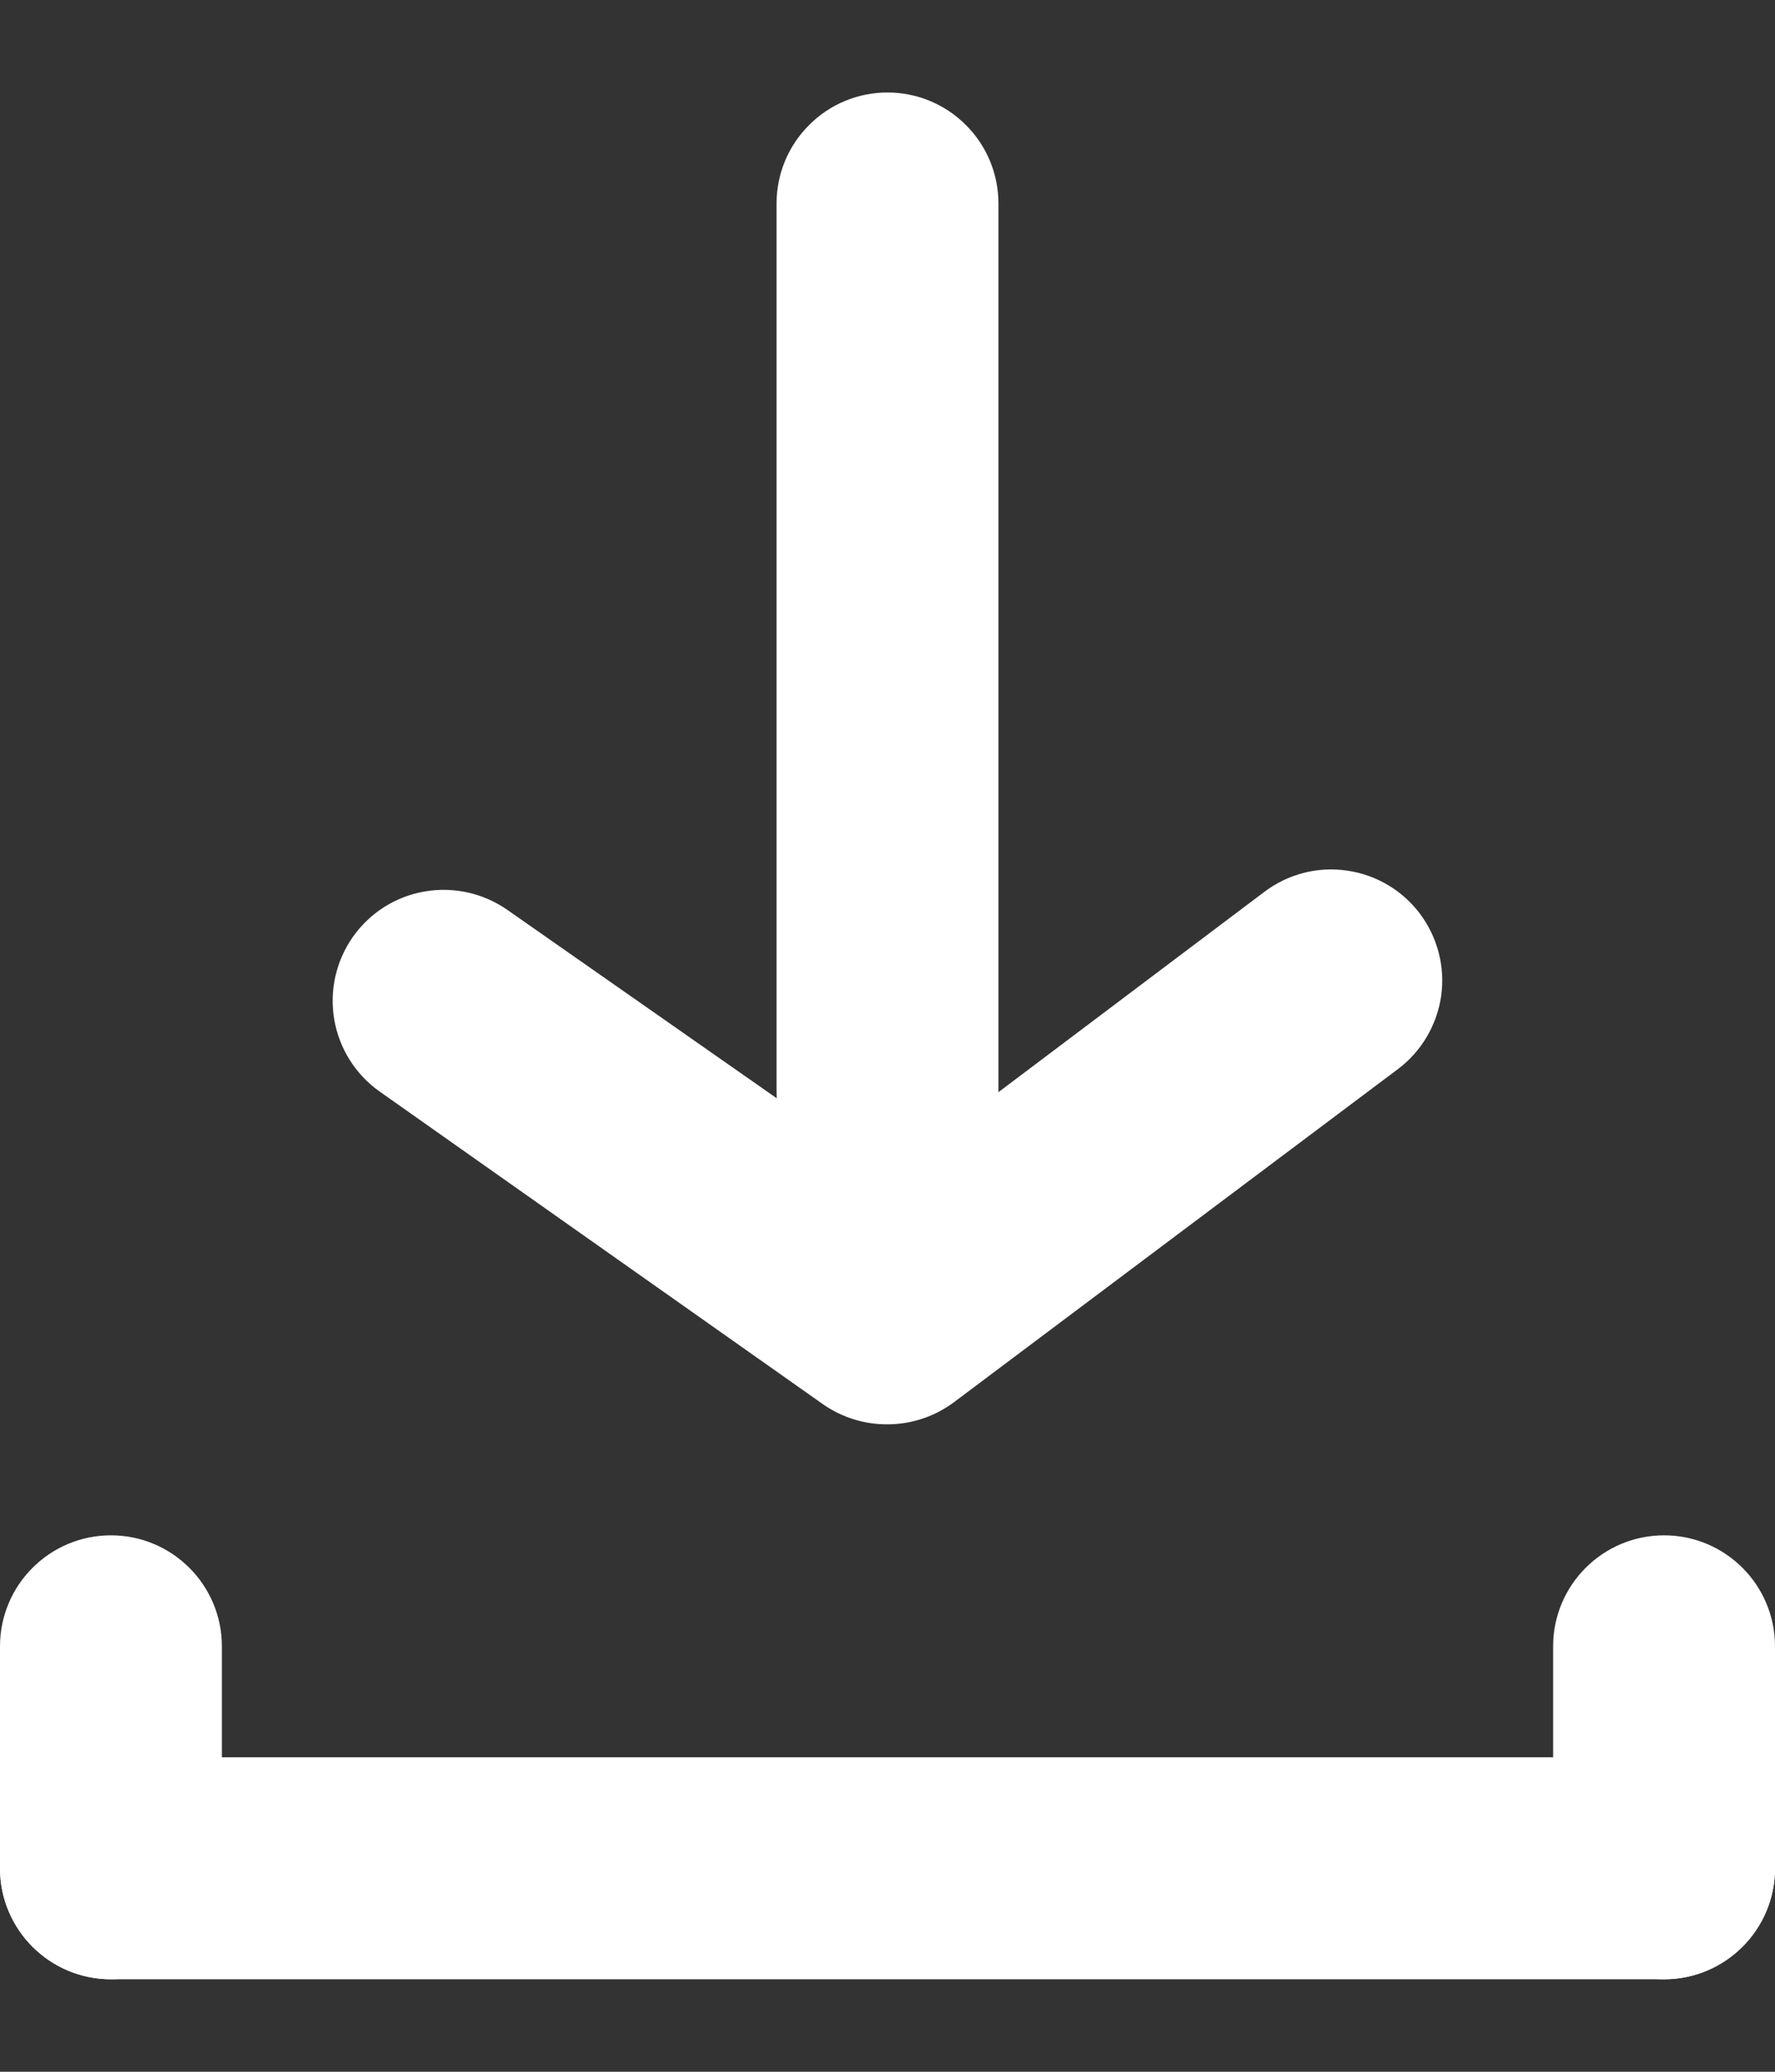 <svg width="100%" viewBox="0 0 12 14" fill="none" xmlns="http://www.w3.org/2000/svg">
<rect x="0" y="0" width="12" height="14" fill="#333333" stroke="none"/>
<path d="M11.25 11.875H0.75C0.336 11.875 0 12.211 0 12.625C0 13.039 0.336 13.375 0.75 13.375H11.25C11.664 13.375 12 13.039 12 12.625C12 12.211 11.664 11.875 11.25 11.875Z" fill="white"/>
<path d="M0 11.125L0 12.625C0 13.039 0.336 13.375 0.75 13.375C1.164 13.375 1.5 13.039 1.5 12.625L1.5 11.125C1.5 10.711 1.164 10.375 0.75 10.375C0.336 10.375 0 10.711 0 11.125Z" fill="white"/>
<path d="M10.5 11.125V12.625C10.5 13.039 10.836 13.375 11.25 13.375C11.664 13.375 12 13.039 12 12.625V11.125C12 10.711 11.664 10.375 11.25 10.375C10.836 10.375 10.5 10.711 10.5 11.125Z" fill="white"/>
<path d="M6 9.625C5.845 9.626 5.693 9.579 5.565 9.49L2.565 7.375C2.403 7.26 2.294 7.086 2.26 6.891C2.226 6.696 2.271 6.495 2.385 6.332C2.442 6.251 2.514 6.182 2.598 6.129C2.682 6.076 2.775 6.04 2.873 6.024C2.97 6.007 3.07 6.01 3.167 6.032C3.263 6.054 3.354 6.095 3.435 6.152L6 7.945L8.55 6.025C8.709 5.906 8.909 5.854 9.106 5.883C9.303 5.911 9.481 6.016 9.6 6.175C9.719 6.334 9.771 6.534 9.743 6.731C9.714 6.928 9.609 7.106 9.45 7.225L6.45 9.475C6.32 9.572 6.162 9.625 6 9.625Z" fill="white"/>
<path d="M6 8.125C5.801 8.125 5.61 8.046 5.47 7.905C5.329 7.765 5.25 7.574 5.25 7.375V1.375C5.25 1.176 5.329 0.985 5.47 0.845C5.61 0.704 5.801 0.625 6 0.625C6.199 0.625 6.39 0.704 6.53 0.845C6.671 0.985 6.75 1.176 6.75 1.375V7.375C6.75 7.574 6.671 7.765 6.53 7.905C6.39 8.046 6.199 8.125 6 8.125Z" fill="white"/>
</svg>
